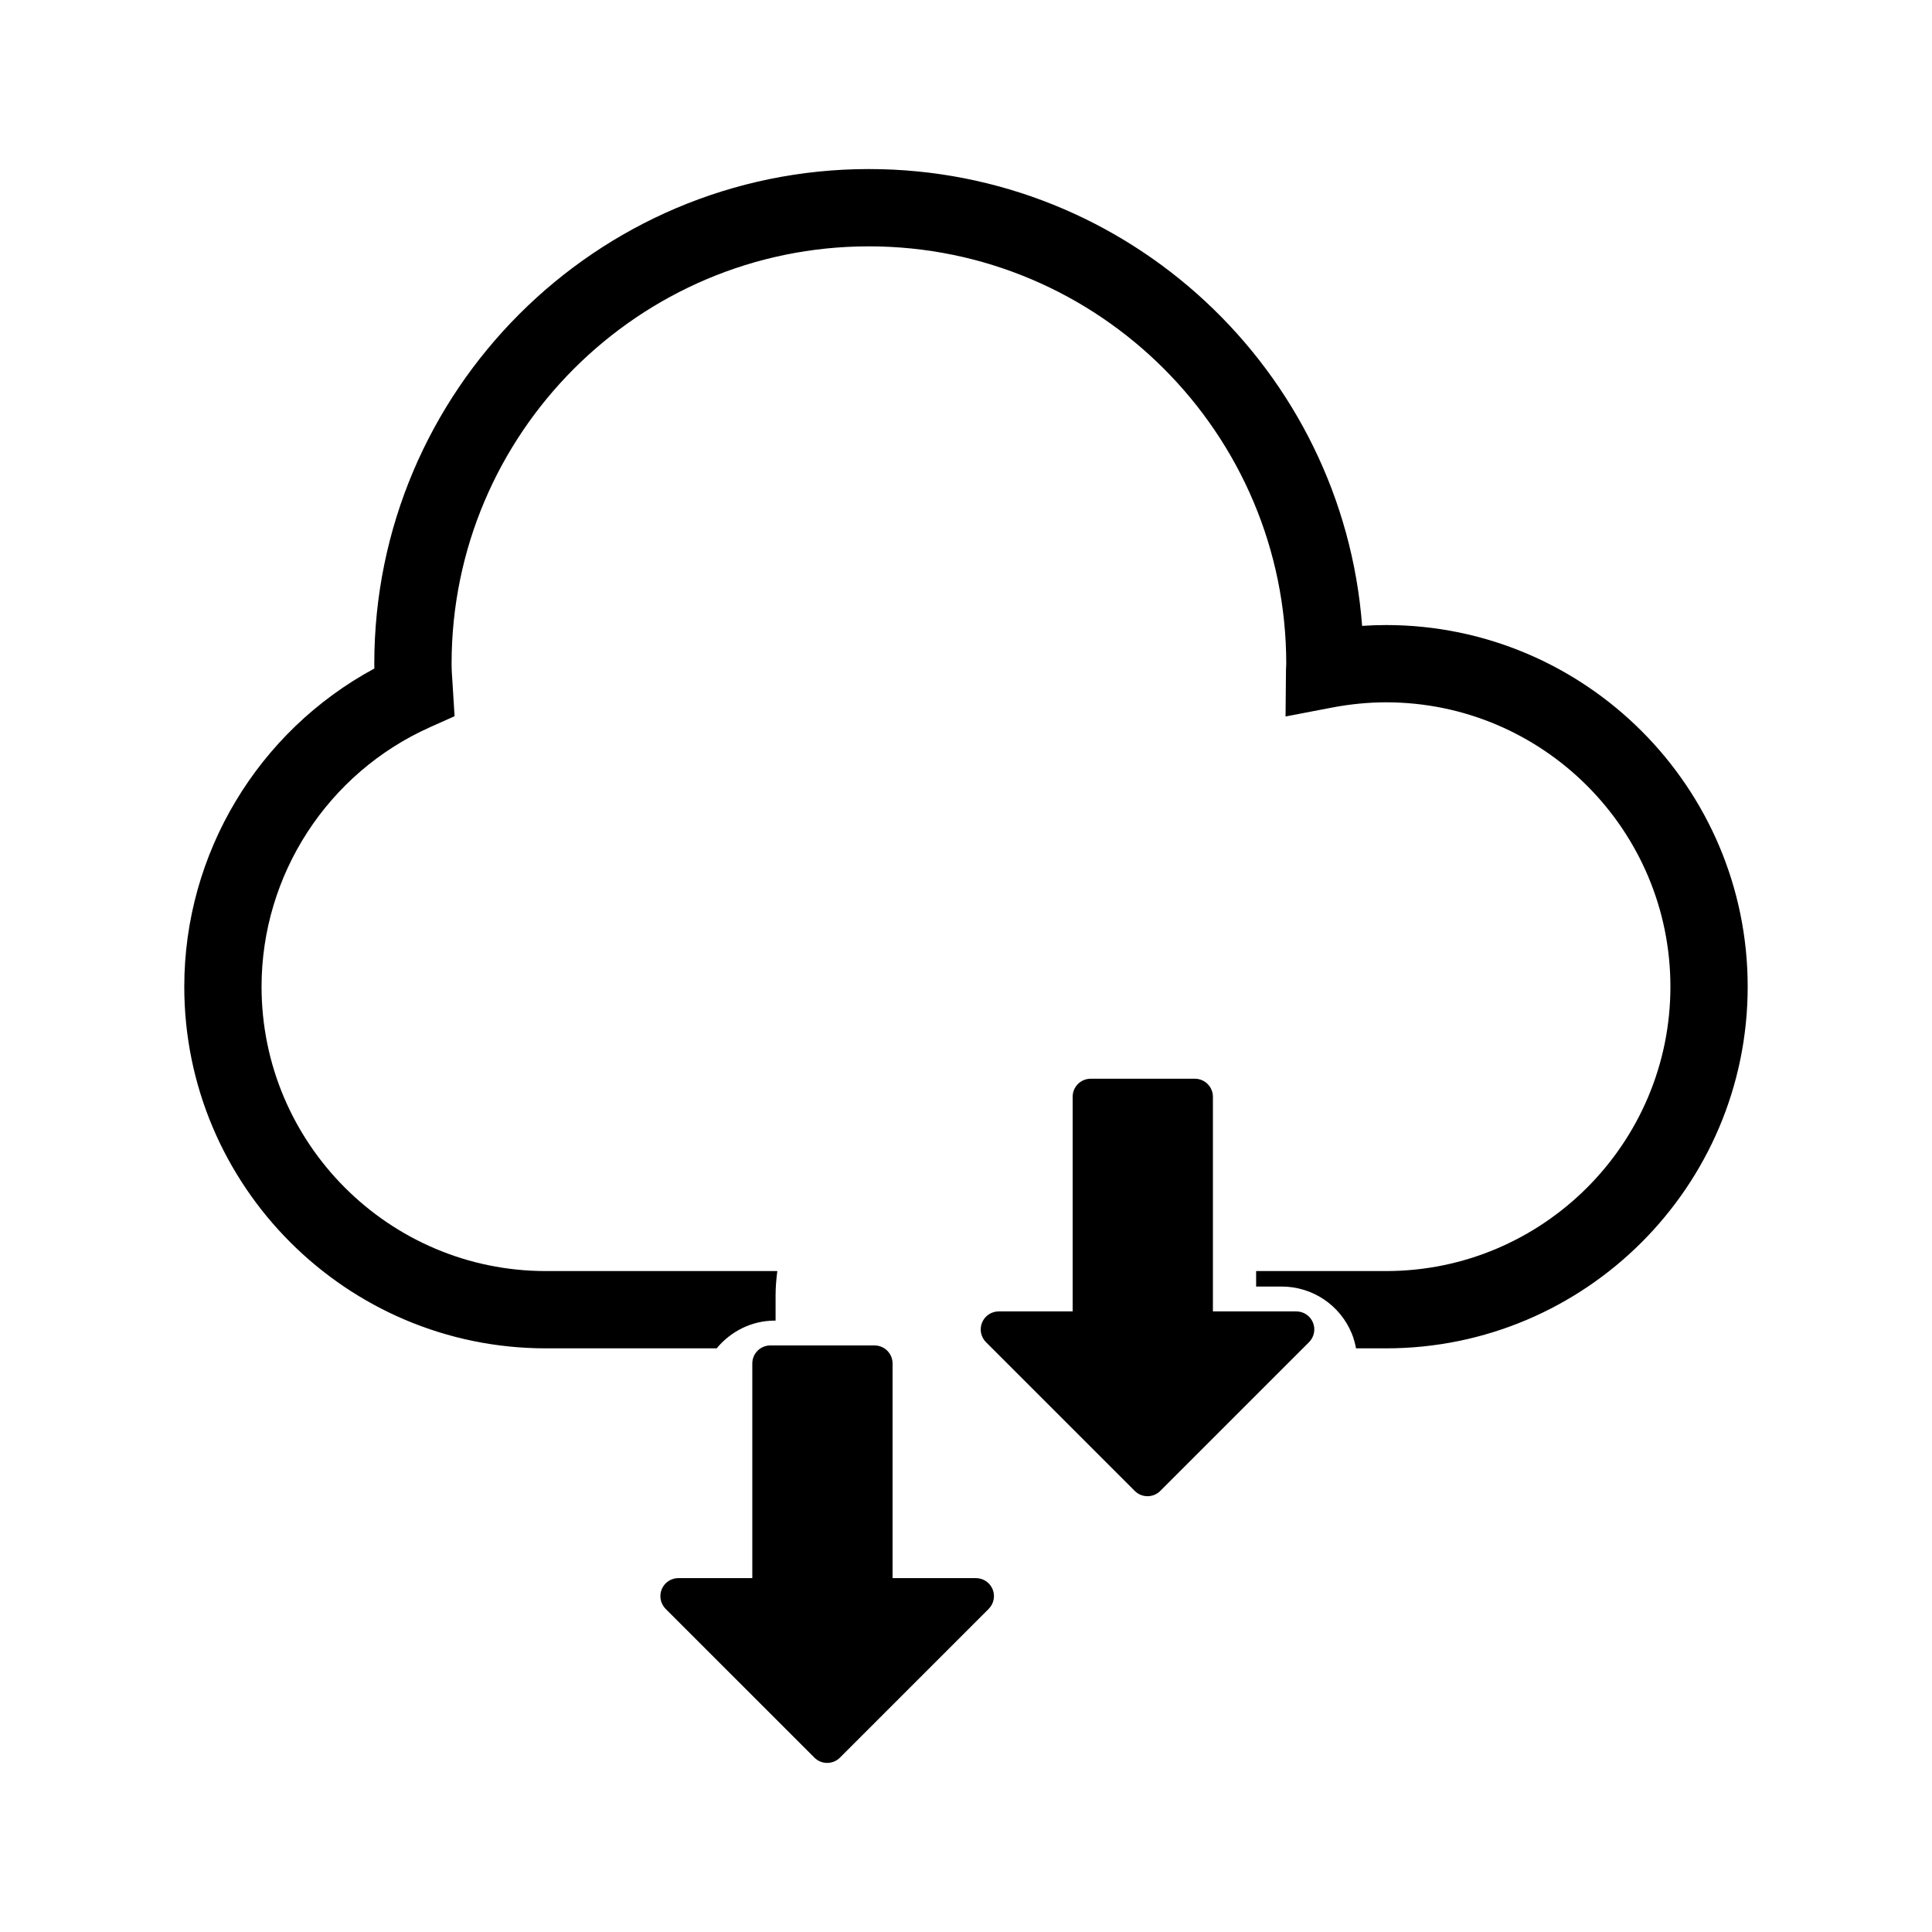 <?xml version="1.0" encoding="utf-8"?>
<!-- Generator: Adobe Illustrator 16.0.0, SVG Export Plug-In . SVG Version: 6.00 Build 0)  -->
<!DOCTYPE svg PUBLIC "-//W3C//DTD SVG 1.1//EN" "http://www.w3.org/Graphics/SVG/1.1/DTD/svg11.dtd">
<svg version="1.1" id="Layer_9" xmlns="http://www.w3.org/2000/svg" xmlns:xlink="http://www.w3.org/1999/xlink" x="0px" y="0px"
	 width="100px" height="100px" viewBox="0 0 100 100" enable-background="new 0 0 100 100" xml:space="preserve">
<path d="M90.46,51.071c0,10.321-8.397,18.719-18.719,18.719h-1.553c-0.05-0.26-0.117-0.518-0.221-0.769
	c-0.609-1.476-2.037-2.43-3.635-2.43h-1.315V65.79h6.724c8.116,0,14.719-6.603,14.719-14.719s-6.603-14.719-14.719-14.719
	c-0.911,0-1.854,0.092-2.802,0.273l-2.399,0.46l0.023-2.443c0.001-0.093,0.007-0.184,0.013-0.276
	c0.003-11.925-9.688-21.615-21.601-21.615c-11.91,0-21.601,9.69-21.601,21.602c0,0.334,0.024,0.661,0.047,0.989l0.108,1.729
	l-1.266,0.566c-5.3,2.368-8.725,7.642-8.725,13.434c0,8.116,6.603,14.719,14.718,14.719h11.978c-0.053,0.411-0.09,0.826-0.09,1.25
	v1.314h-0.037c-1.216,0-2.291,0.566-3.013,1.436h-8.838c-10.321,0-18.718-8.397-18.718-18.719c0-6.899,3.818-13.22,9.838-16.468
	c-0.002-0.084-0.003-0.167-0.003-0.251c0-14.117,11.484-25.602,25.601-25.602c13.46,0,24.526,10.438,25.529,23.645
	c0.415-0.028,0.828-0.043,1.236-0.043C82.063,32.353,90.46,40.75,90.46,51.071z M50.514,81.683h-4.315V70.573
	c0-0.515-0.418-0.933-0.934-0.933h-5.393c-0.516,0-0.933,0.418-0.933,0.933v11.109h-3.825c-0.378,0-0.718,0.228-0.862,0.576
	c-0.145,0.349-0.065,0.75,0.202,1.018l7.7,7.699c0.182,0.183,0.421,0.273,0.66,0.273s0.478-0.091,0.66-0.273l7.7-7.699
	c0.267-0.268,0.347-0.669,0.202-1.018C51.232,81.91,50.892,81.683,50.514,81.683z M67.096,67.878H62.78V56.769
	c0-0.516-0.418-0.934-0.934-0.934h-5.393c-0.516,0-0.933,0.418-0.933,0.934v11.109h-3.825c-0.378,0-0.718,0.227-0.862,0.575
	c-0.145,0.349-0.065,0.751,0.202,1.018l7.7,7.699c0.182,0.183,0.421,0.273,0.66,0.273s0.478-0.091,0.66-0.273l7.7-7.699
	c0.267-0.267,0.347-0.669,0.202-1.018C67.814,68.104,67.474,67.878,67.096,67.878z"/>
</svg>
